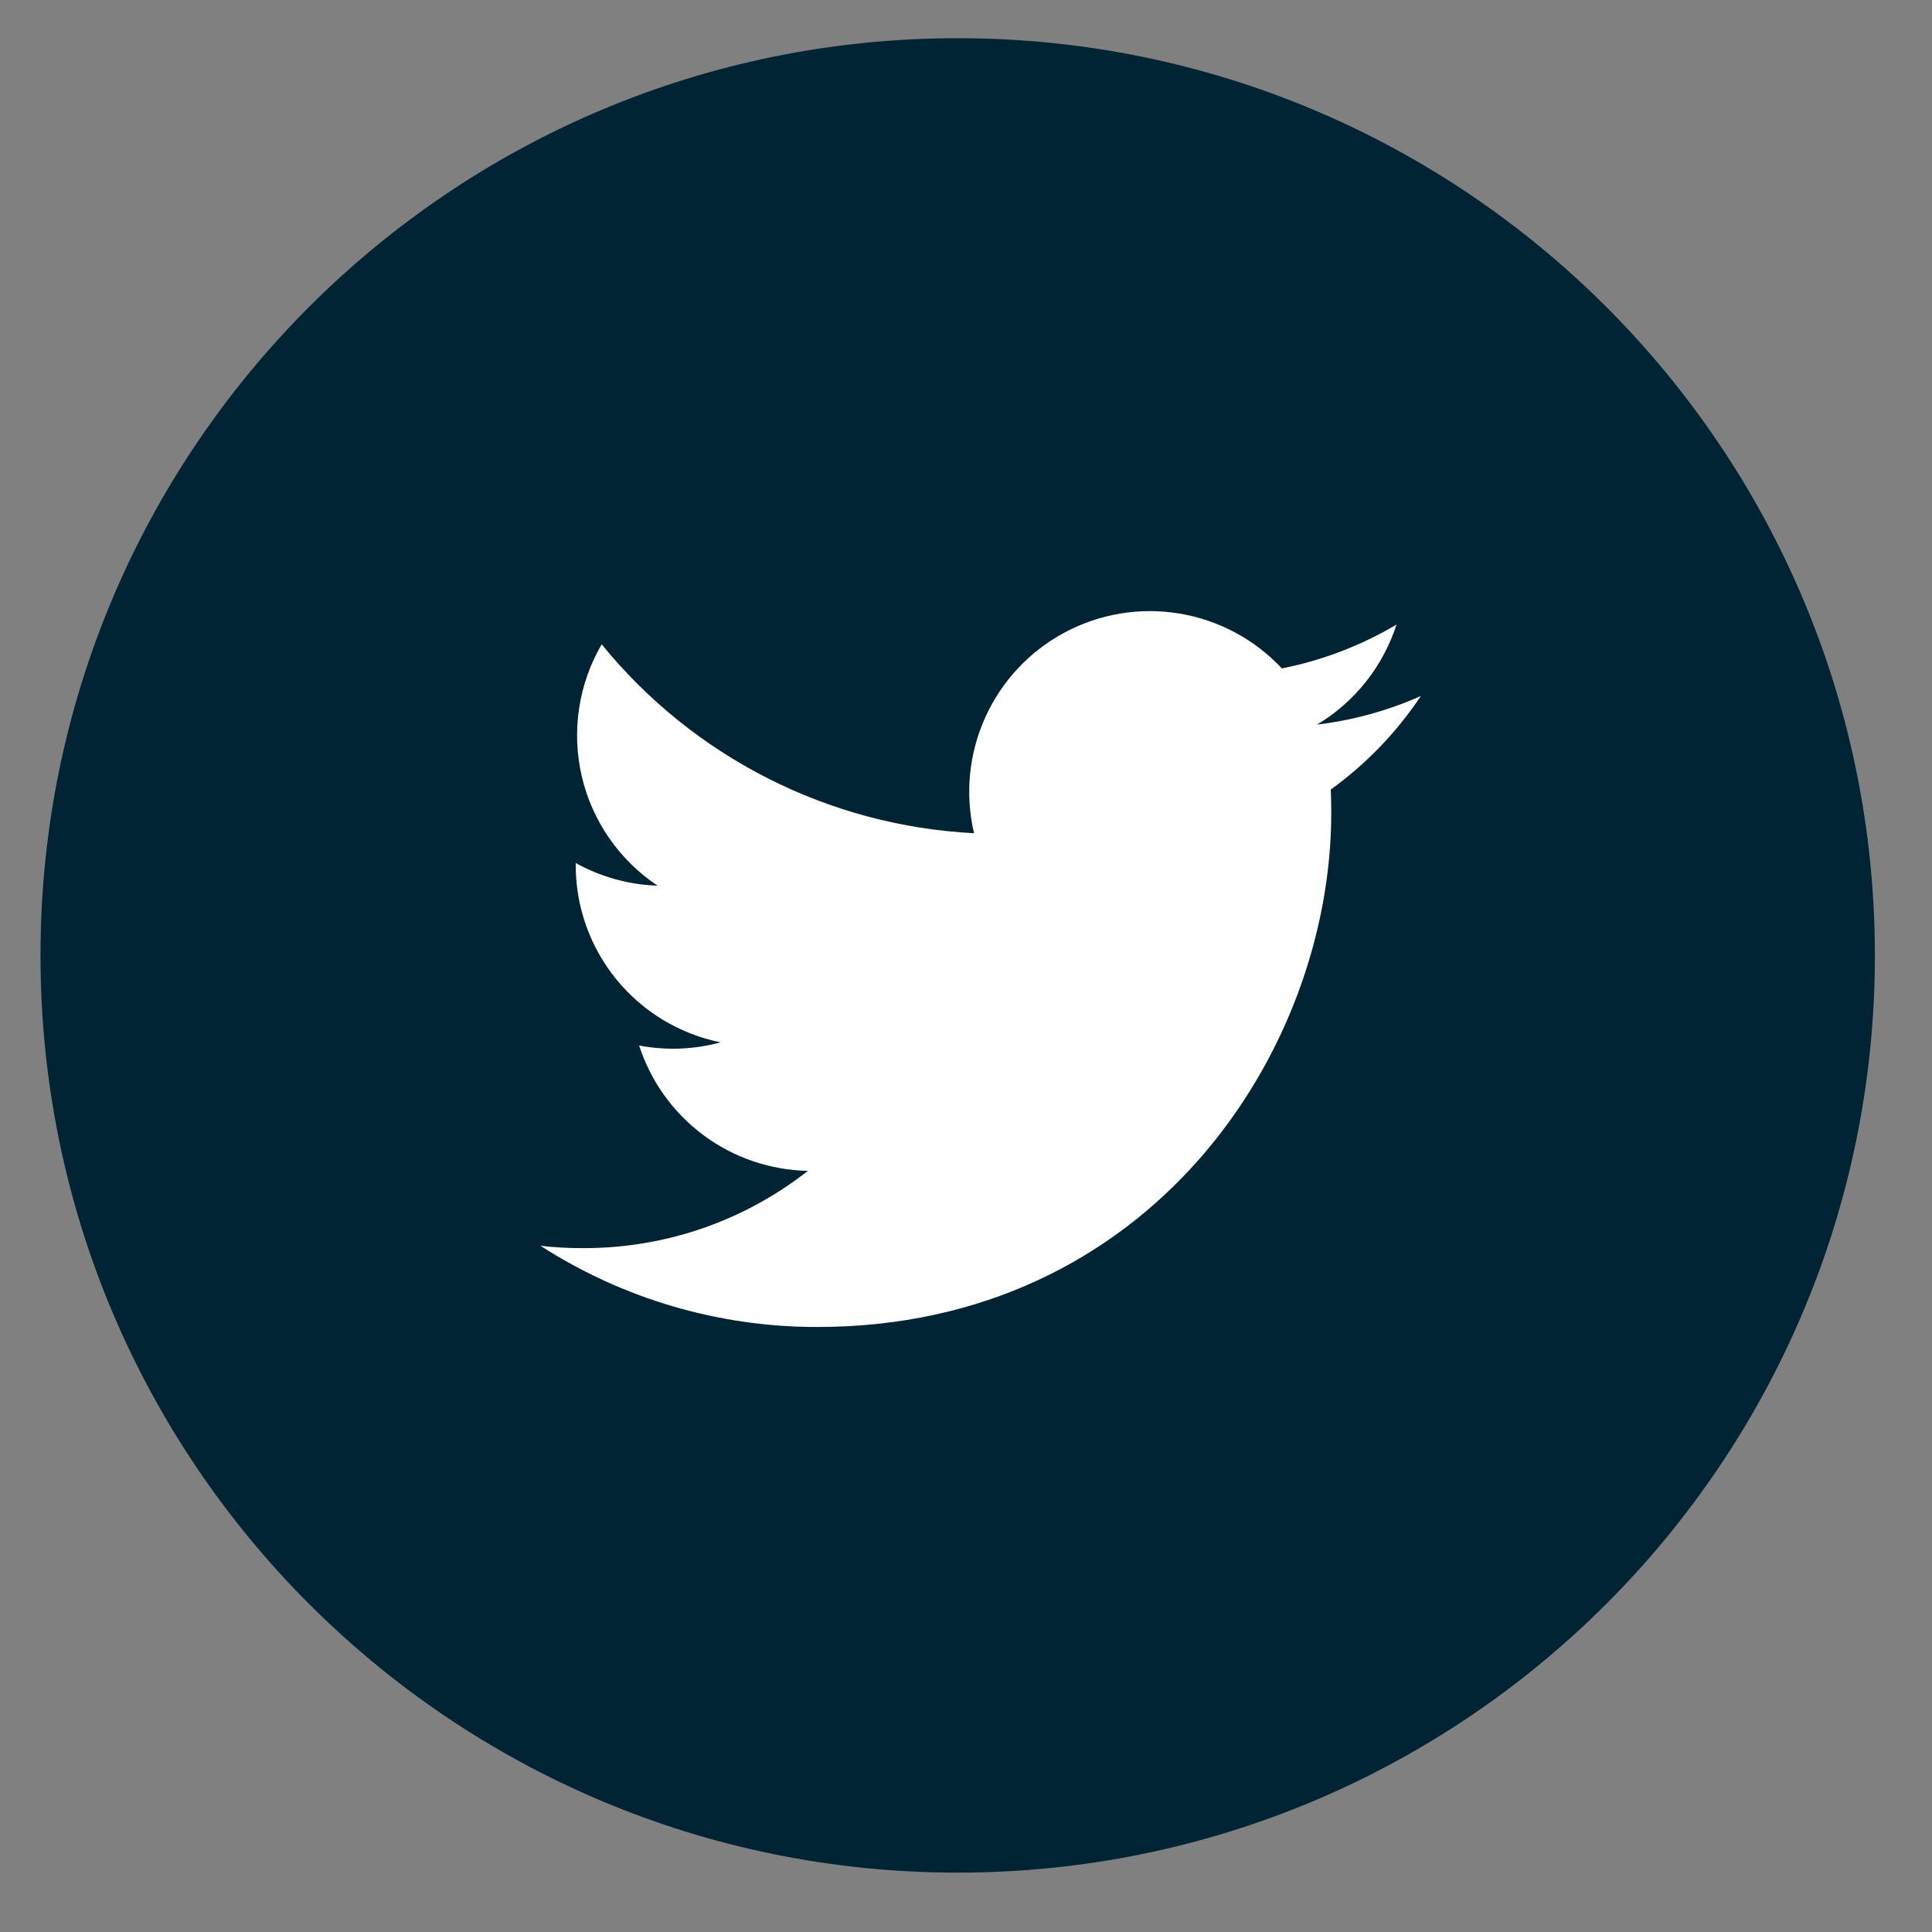 <svg width="71" height="71" viewBox="0 0 71 71" fill="none" xmlns="http://www.w3.org/2000/svg">
<rect x="0" y="0" width="71" height="71" fill="#808080" stroke="none"/>
<rect x="14.128" y="14.044" width="45.644" height="42.133" fill="white"/>
<path d="M35.194 1.404C16.578 1.404 1.488 16.495 1.488 35.111C1.488 53.727 16.578 68.818 35.194 68.818C53.81 68.818 68.901 53.727 68.901 35.111C68.901 16.495 53.81 1.404 35.194 1.404ZM48.905 29.016C48.919 29.304 48.923 29.591 48.923 29.872C48.923 38.65 42.248 48.766 30.037 48.766C26.428 48.772 22.895 47.735 19.861 45.781C20.378 45.844 20.908 45.869 21.445 45.869C24.556 45.869 27.417 44.812 29.689 43.029C28.305 43.001 26.963 42.543 25.852 41.717C24.74 40.891 23.914 39.739 23.488 38.422C24.483 38.611 25.507 38.571 26.483 38.306C24.981 38.002 23.63 37.188 22.659 36.002C21.688 34.815 21.157 33.33 21.157 31.797V31.716C22.052 32.211 23.078 32.513 24.166 32.548C22.757 31.61 21.76 30.17 21.378 28.521C20.997 26.872 21.259 25.14 22.112 23.679C23.78 25.729 25.859 27.407 28.216 28.602C30.573 29.798 33.155 30.486 35.795 30.62C35.459 29.196 35.604 27.7 36.206 26.367C36.808 25.033 37.833 23.935 39.124 23.244C40.414 22.554 41.896 22.308 43.34 22.547C44.784 22.786 46.108 23.494 47.108 24.564C48.593 24.27 50.018 23.725 51.321 22.952C50.826 24.49 49.789 25.797 48.403 26.628C49.719 26.47 51.005 26.116 52.216 25.578C51.326 26.912 50.205 28.076 48.905 29.016Z" fill="#002433"/>
</svg>
